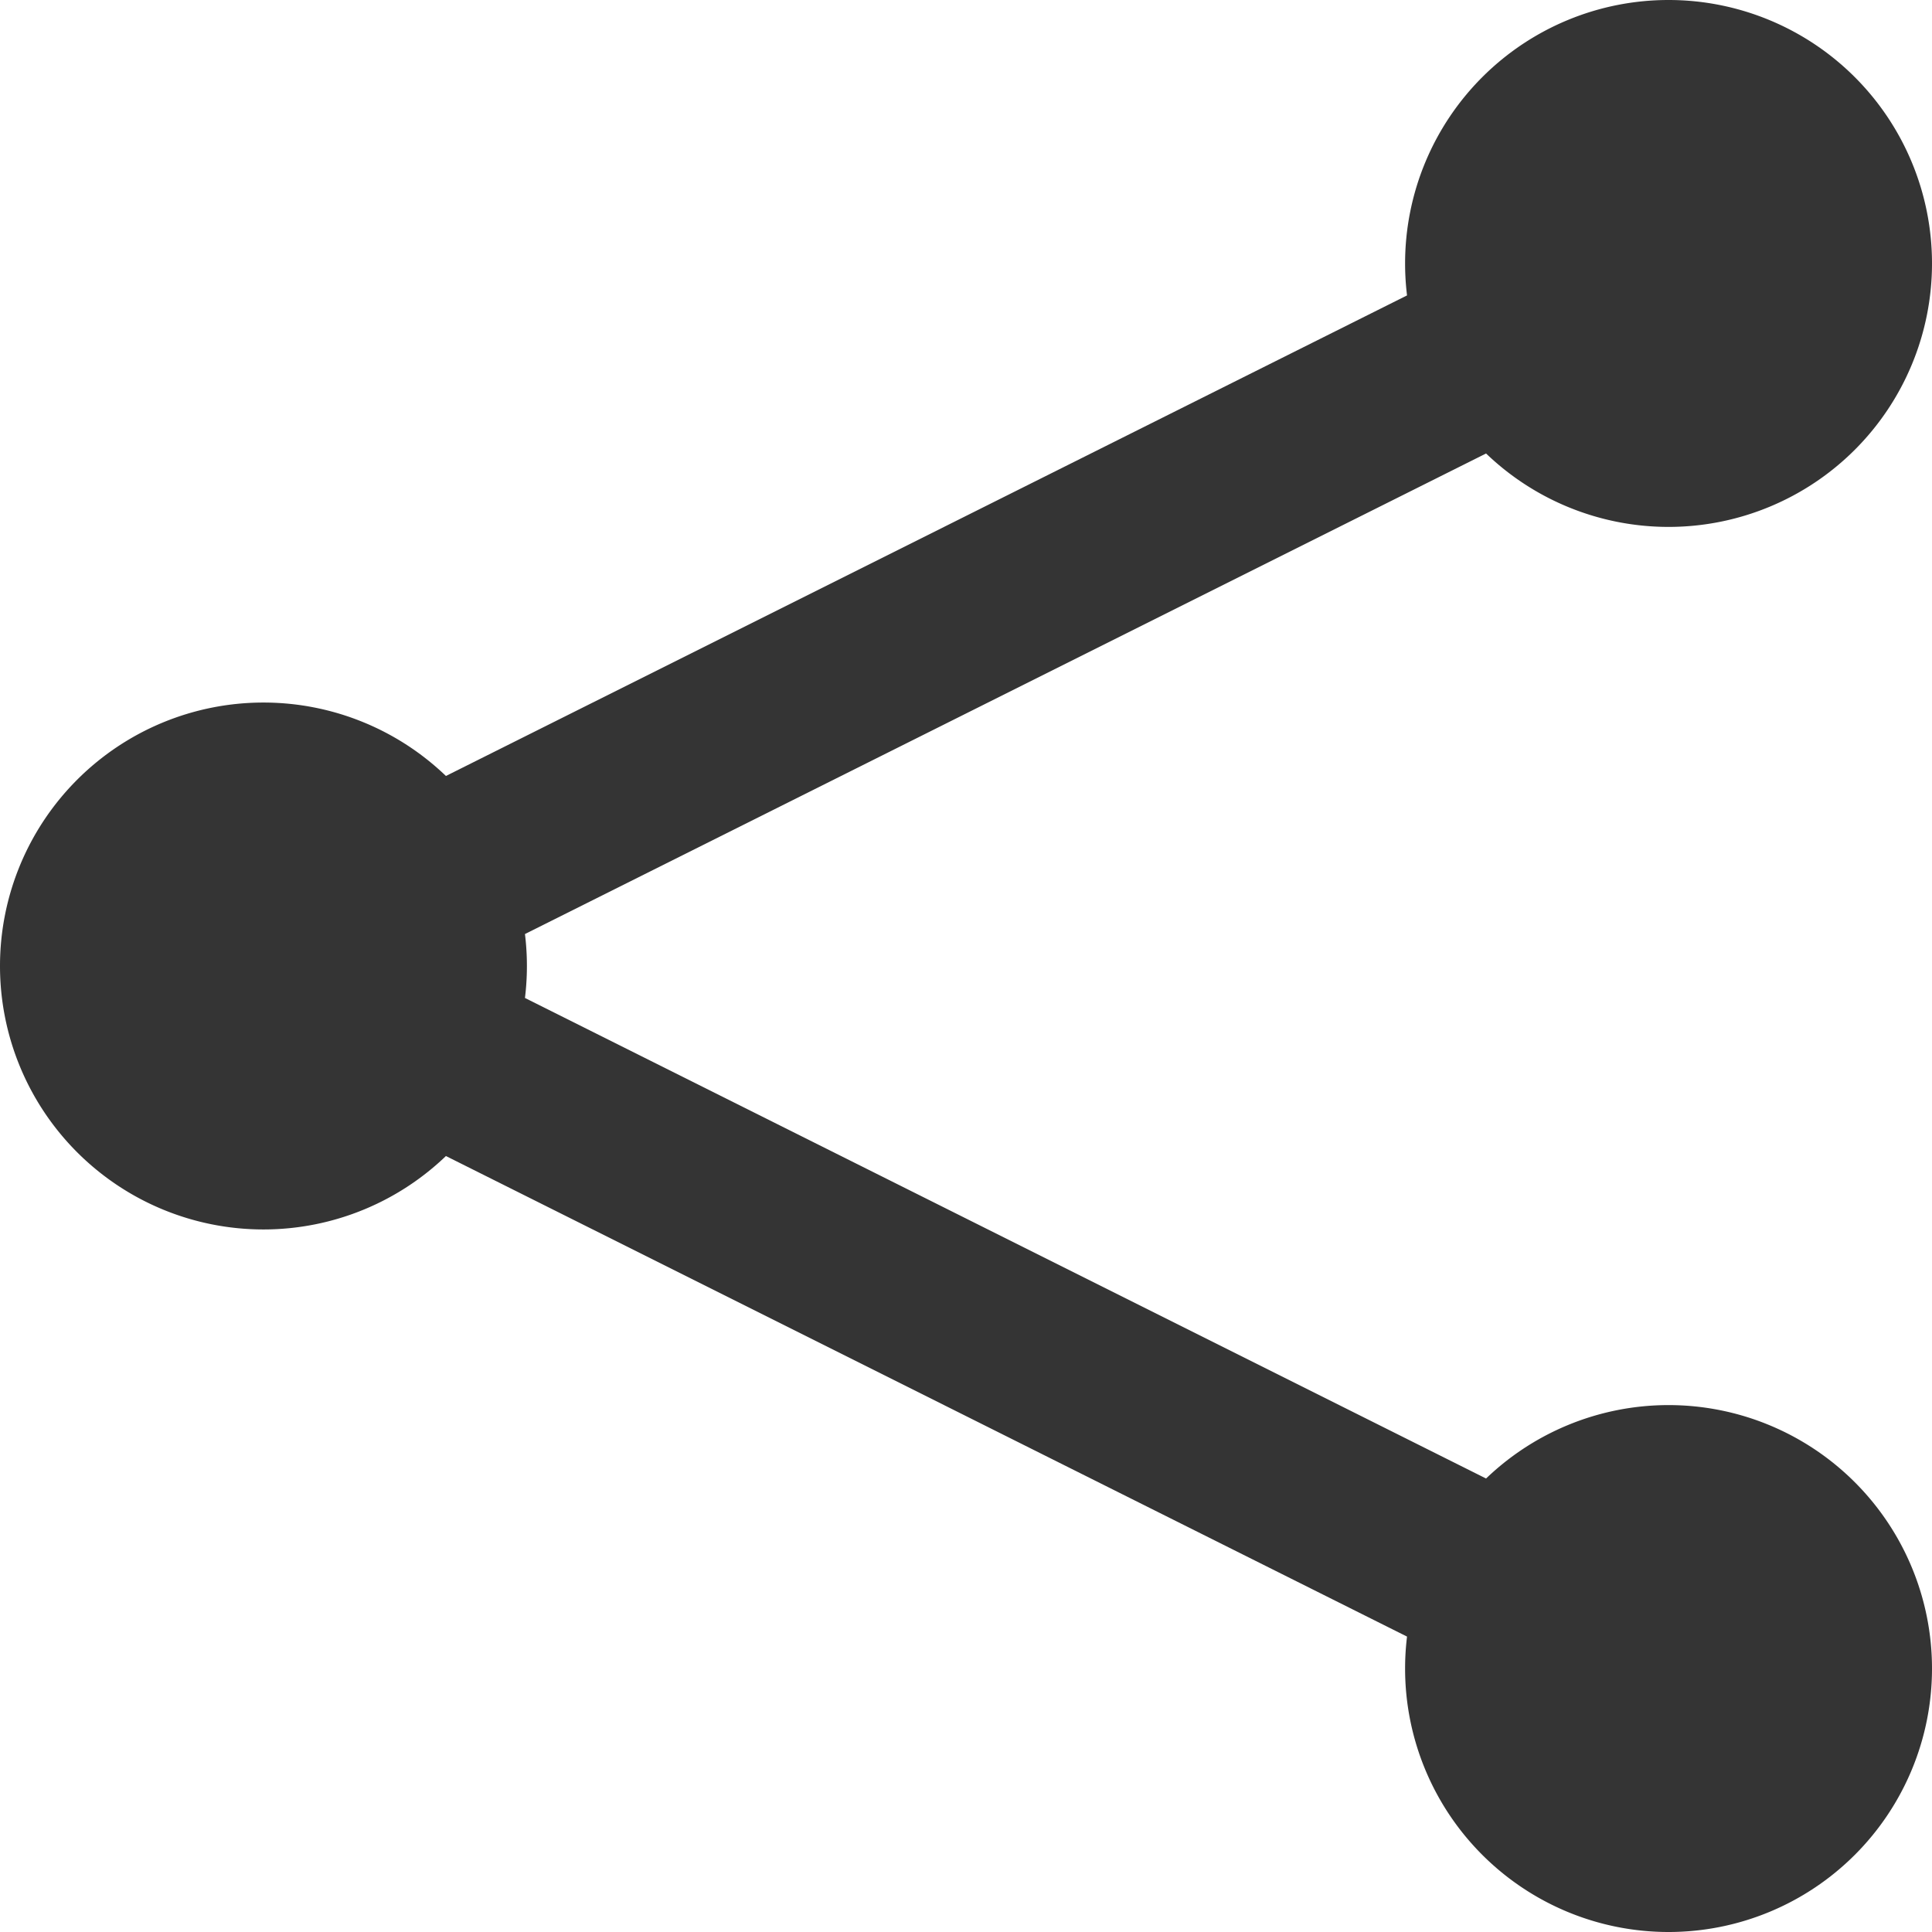 <svg width="22" height="22" viewBox="0 0 22 22" xmlns="http://www.w3.org/2000/svg">
    <title>
        share
    </title>
    <path d="M3.45 11.9l-.9-1.8 16-8 .9 1.8-16 8zm-.9 0l.9-1.8 16 8-.9 1.8-16-8zM19 0a3 3 0 1 1 0 6 3 3 0 0 1 0-6zm0 16a3 3 0 1 1 0 6 3 3 0 0 1 0-6zM3 8a3 3 0 1 1 0 6 3 3 0 0 1 0-6z" fill-rule="nonzero" fill="#343434"/>
</svg>
